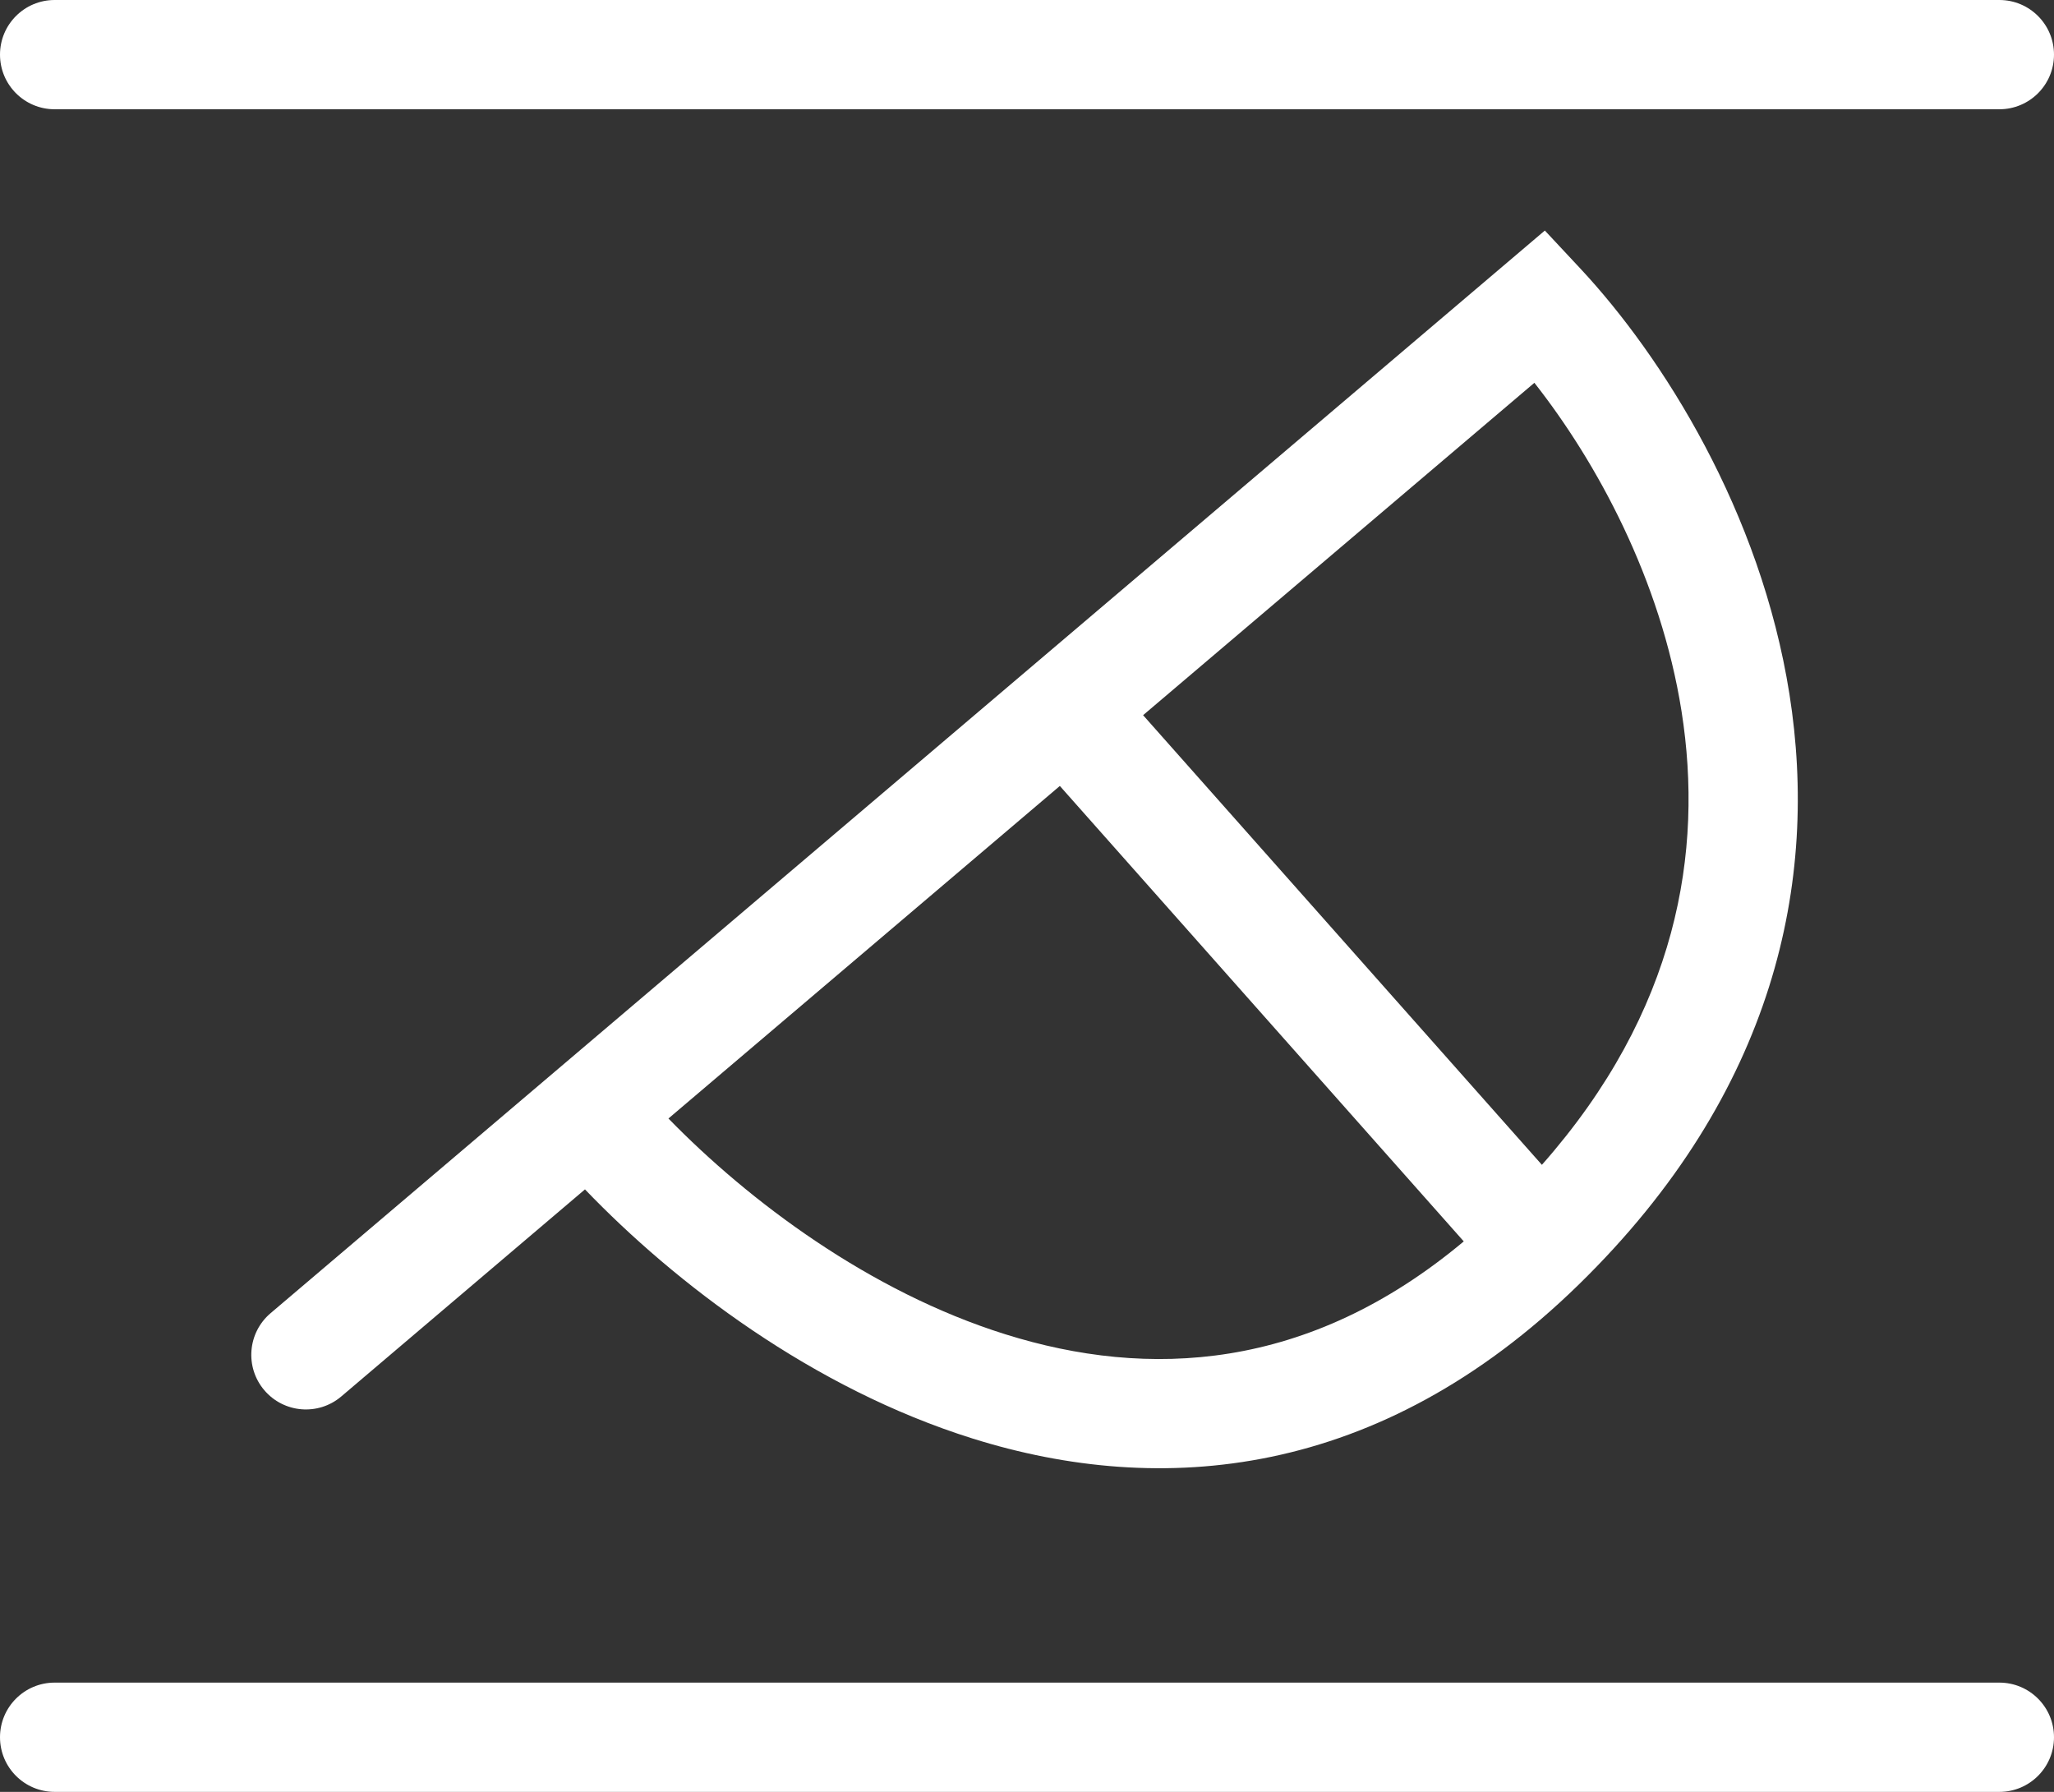 <svg width="94" height="82" viewBox="0 0 94 82" fill="none" xmlns="http://www.w3.org/2000/svg">
<rect x="0" y="0" width="94" height="82" fill="#333333" stroke="none"/>
<path d="M91.5 77C92.881 77 94 78.119 94 79.5C94 80.881 92.881 82 91.5 82H2.5C1.119 82 0 80.881 0 79.5C0 78.119 1.119 77 2.5 77H91.5ZM72.328 12.294C76.086 16.321 80.575 23.41 81.894 31.773C83.238 40.284 81.263 49.987 72.246 58.789C63.109 67.708 53.12 68.527 44.516 65.832C37.181 63.535 30.886 58.716 26.771 54.429L15.618 63.905C14.566 64.799 12.989 64.67 12.095 63.618C11.201 62.566 11.33 60.989 12.382 60.095L70.699 10.55L72.328 12.294ZM30.591 51.185C34.273 54.964 39.79 59.112 46.01 61.06C52.539 63.106 59.87 62.764 66.988 56.809L48.503 35.967L30.591 51.185ZM52.313 32.728L70.564 53.305C76.77 46.279 77.97 38.982 76.955 32.552C76 26.503 73.063 21.133 70.22 17.518L52.313 32.728ZM91.5 0C92.881 0 94 1.119 94 2.5C94 3.881 92.881 5 91.5 5H2.5C1.119 5 0 3.881 0 2.5C0 1.119 1.119 0 2.5 0H91.5Z" fill="white"/>
</svg>
